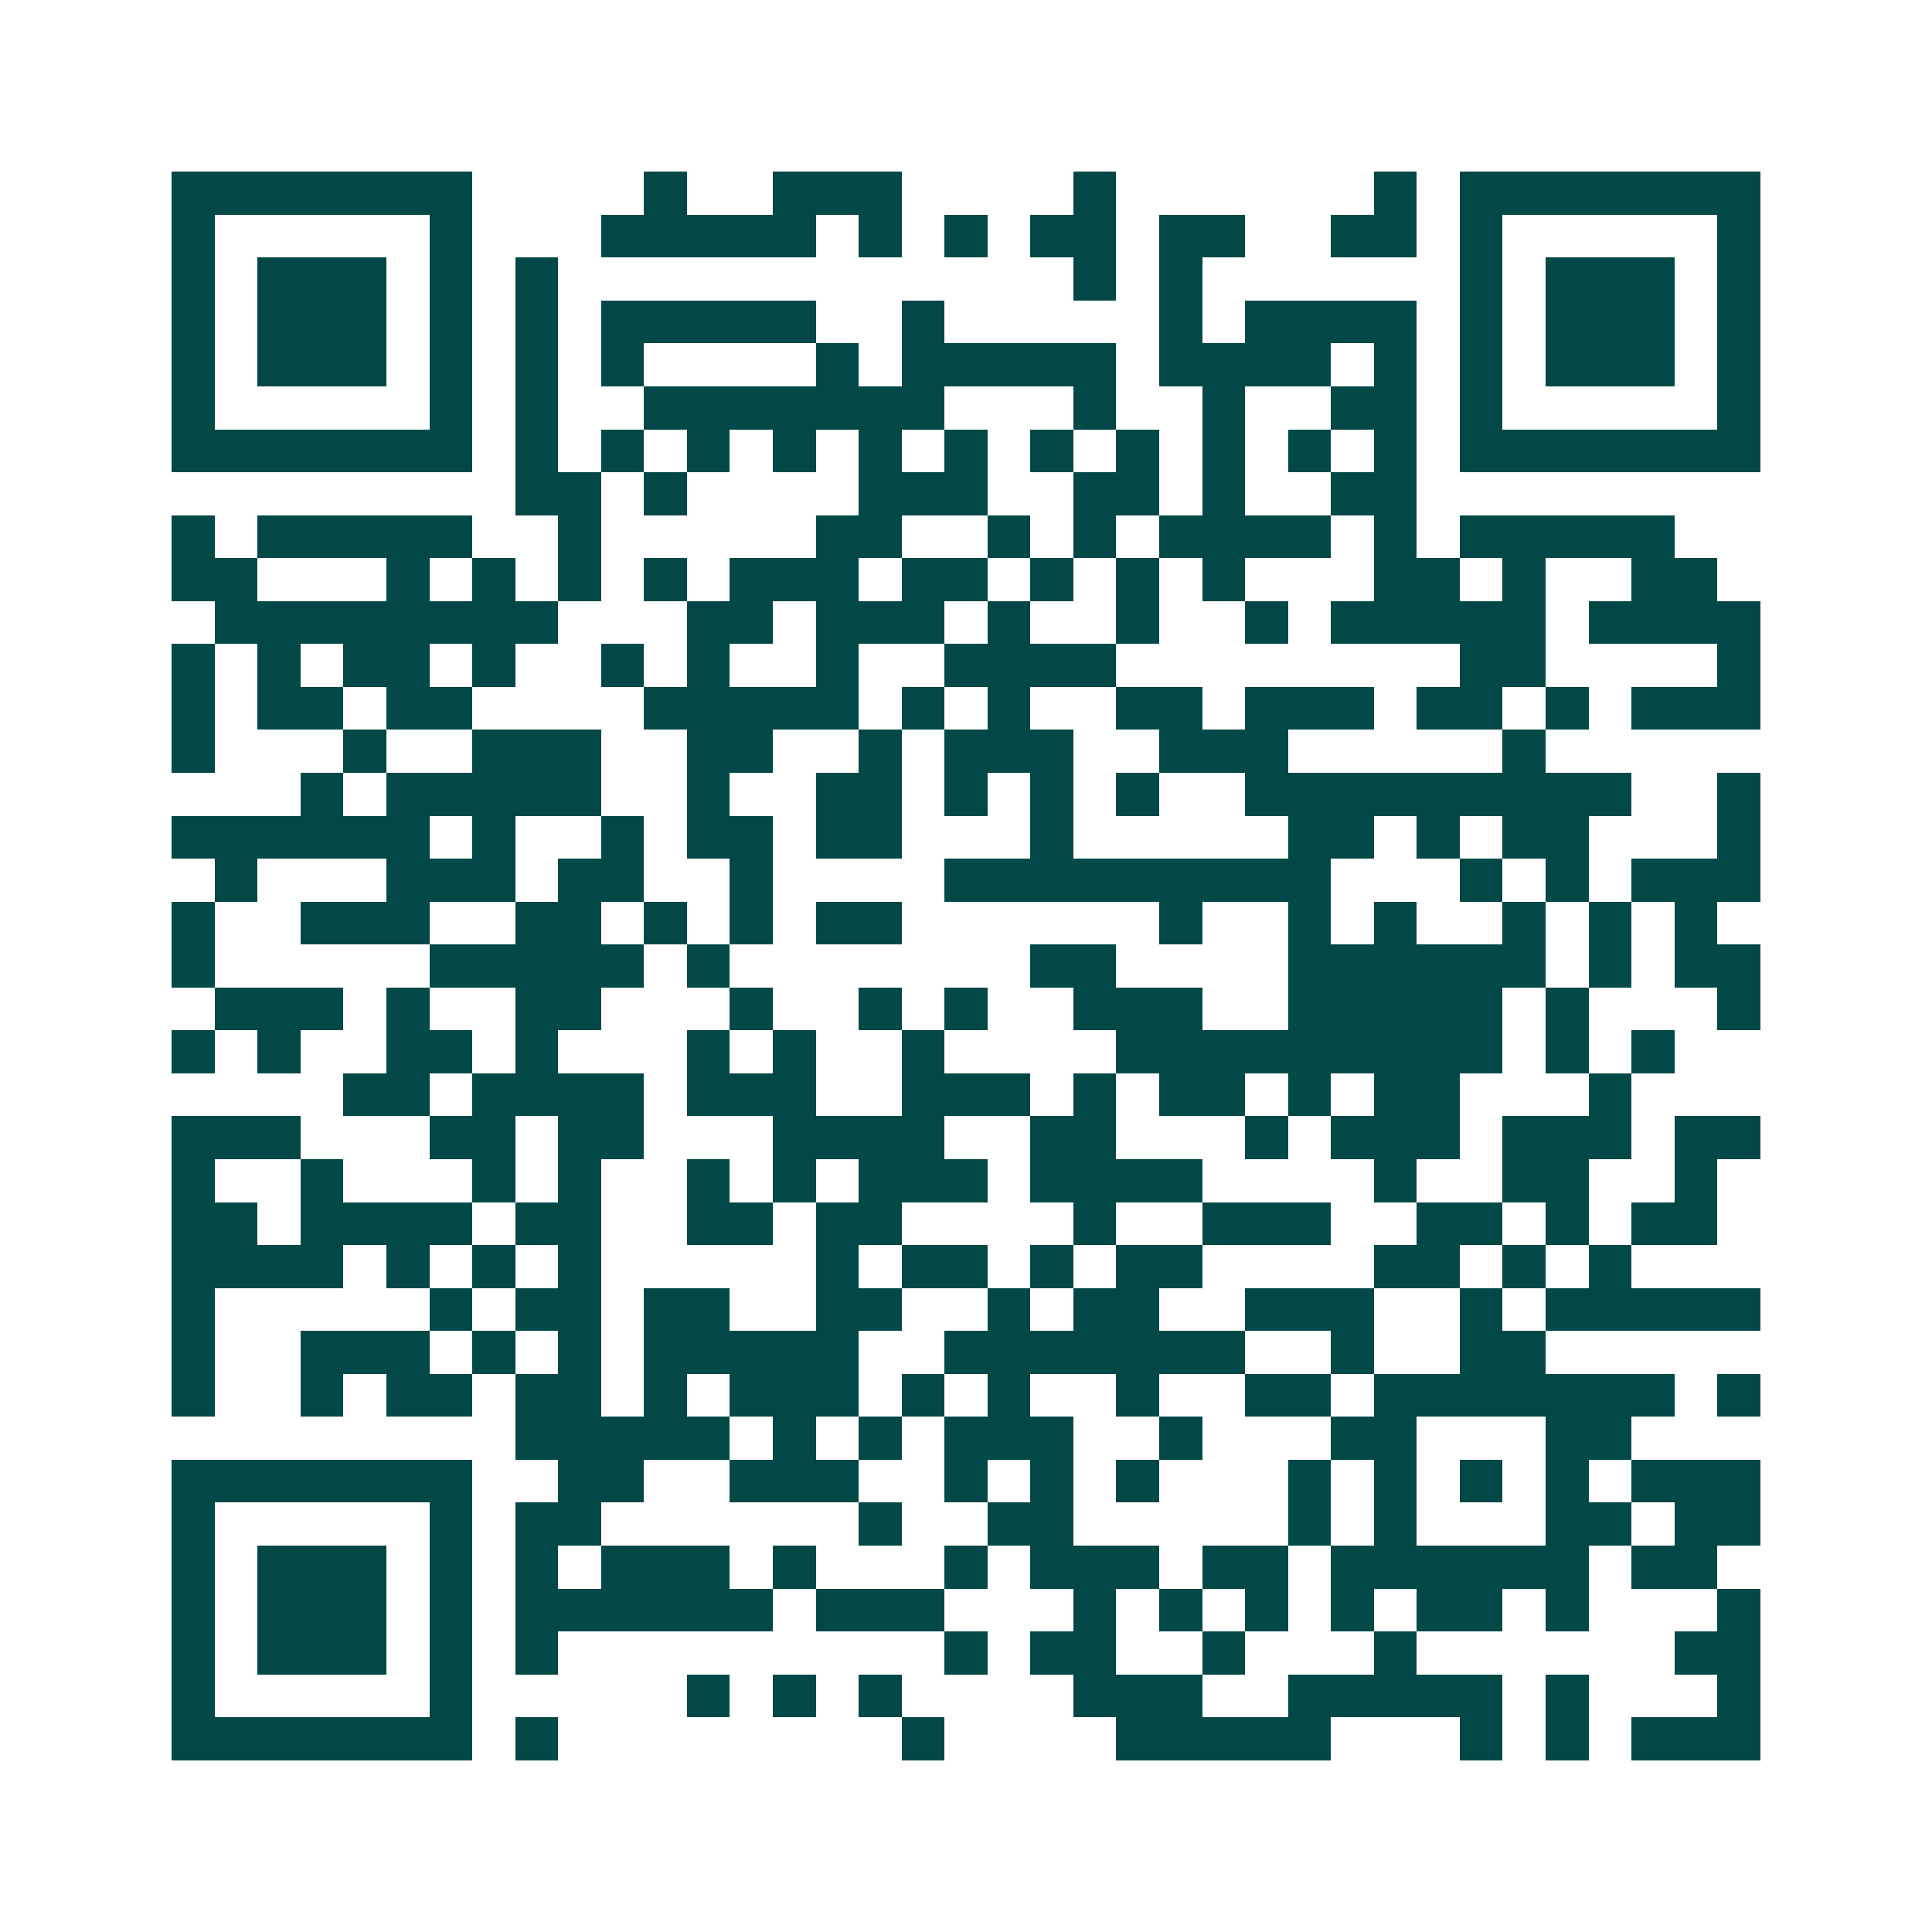 <svg xmlns="http://www.w3.org/2000/svg" width="200" height="200" viewBox="0 0 45 45" shape-rendering="crispEdges"><path fill="#ffffff" d="M0 0h45v45H0z"/><path stroke="#014847" d="M4 4.5h7m4 0h1m2 0h3m4 0h1m6 0h1m1 0h7M4 5.5h1m5 0h1m3 0h5m1 0h1m1 0h1m1 0h2m1 0h2m2 0h2m1 0h1m5 0h1M4 6.5h1m1 0h3m1 0h1m1 0h1m12 0h1m1 0h1m6 0h1m1 0h3m1 0h1M4 7.5h1m1 0h3m1 0h1m1 0h1m1 0h5m2 0h1m5 0h1m1 0h4m1 0h1m1 0h3m1 0h1M4 8.5h1m1 0h3m1 0h1m1 0h1m1 0h1m4 0h1m1 0h5m1 0h4m1 0h1m1 0h1m1 0h3m1 0h1M4 9.5h1m5 0h1m1 0h1m2 0h7m3 0h1m2 0h1m2 0h2m1 0h1m5 0h1M4 10.5h7m1 0h1m1 0h1m1 0h1m1 0h1m1 0h1m1 0h1m1 0h1m1 0h1m1 0h1m1 0h1m1 0h1m1 0h7M12 11.5h2m1 0h1m4 0h3m2 0h2m1 0h1m2 0h2M4 12.5h1m1 0h5m2 0h1m5 0h2m2 0h1m1 0h1m1 0h4m1 0h1m1 0h5M4 13.5h2m3 0h1m1 0h1m1 0h1m1 0h1m1 0h3m1 0h2m1 0h1m1 0h1m1 0h1m3 0h2m1 0h1m2 0h2M5 14.5h8m3 0h2m1 0h3m1 0h1m2 0h1m2 0h1m1 0h5m1 0h4M4 15.5h1m1 0h1m1 0h2m1 0h1m2 0h1m1 0h1m2 0h1m2 0h4m8 0h2m4 0h1M4 16.5h1m1 0h2m1 0h2m4 0h5m1 0h1m1 0h1m2 0h2m1 0h3m1 0h2m1 0h1m1 0h3M4 17.5h1m3 0h1m2 0h3m2 0h2m2 0h1m1 0h3m2 0h3m5 0h1M7 18.5h1m1 0h5m2 0h1m2 0h2m1 0h1m1 0h1m1 0h1m2 0h9m2 0h1M4 19.5h6m1 0h1m2 0h1m1 0h2m1 0h2m3 0h1m5 0h2m1 0h1m1 0h2m3 0h1M5 20.5h1m3 0h3m1 0h2m2 0h1m4 0h9m3 0h1m1 0h1m1 0h3M4 21.5h1m2 0h3m2 0h2m1 0h1m1 0h1m1 0h2m6 0h1m2 0h1m1 0h1m2 0h1m1 0h1m1 0h1M4 22.5h1m5 0h5m1 0h1m7 0h2m4 0h6m1 0h1m1 0h2M5 23.5h3m1 0h1m2 0h2m3 0h1m2 0h1m1 0h1m2 0h3m2 0h5m1 0h1m3 0h1M4 24.5h1m1 0h1m2 0h2m1 0h1m3 0h1m1 0h1m2 0h1m4 0h9m1 0h1m1 0h1M8 25.5h2m1 0h4m1 0h3m2 0h3m1 0h1m1 0h2m1 0h1m1 0h2m3 0h1M4 26.5h3m3 0h2m1 0h2m3 0h4m2 0h2m3 0h1m1 0h3m1 0h3m1 0h2M4 27.5h1m2 0h1m3 0h1m1 0h1m2 0h1m1 0h1m1 0h3m1 0h4m4 0h1m2 0h2m2 0h1M4 28.5h2m1 0h4m1 0h2m2 0h2m1 0h2m4 0h1m2 0h3m2 0h2m1 0h1m1 0h2M4 29.5h4m1 0h1m1 0h1m1 0h1m5 0h1m1 0h2m1 0h1m1 0h2m4 0h2m1 0h1m1 0h1M4 30.5h1m5 0h1m1 0h2m1 0h2m2 0h2m2 0h1m1 0h2m2 0h3m2 0h1m1 0h5M4 31.5h1m2 0h3m1 0h1m1 0h1m1 0h5m2 0h7m2 0h1m2 0h2M4 32.5h1m2 0h1m1 0h2m1 0h2m1 0h1m1 0h3m1 0h1m1 0h1m2 0h1m2 0h2m1 0h7m1 0h1M12 33.5h5m1 0h1m1 0h1m1 0h3m2 0h1m3 0h2m3 0h2M4 34.5h7m2 0h2m2 0h3m2 0h1m1 0h1m1 0h1m3 0h1m1 0h1m1 0h1m1 0h1m1 0h3M4 35.5h1m5 0h1m1 0h2m6 0h1m2 0h2m5 0h1m1 0h1m3 0h2m1 0h2M4 36.5h1m1 0h3m1 0h1m1 0h1m1 0h3m1 0h1m3 0h1m1 0h3m1 0h2m1 0h6m1 0h2M4 37.5h1m1 0h3m1 0h1m1 0h6m1 0h3m3 0h1m1 0h1m1 0h1m1 0h1m1 0h2m1 0h1m3 0h1M4 38.5h1m1 0h3m1 0h1m1 0h1m9 0h1m1 0h2m2 0h1m3 0h1m6 0h2M4 39.5h1m5 0h1m5 0h1m1 0h1m1 0h1m4 0h3m2 0h5m1 0h1m3 0h1M4 40.5h7m1 0h1m8 0h1m4 0h5m3 0h1m1 0h1m1 0h3"/></svg>
